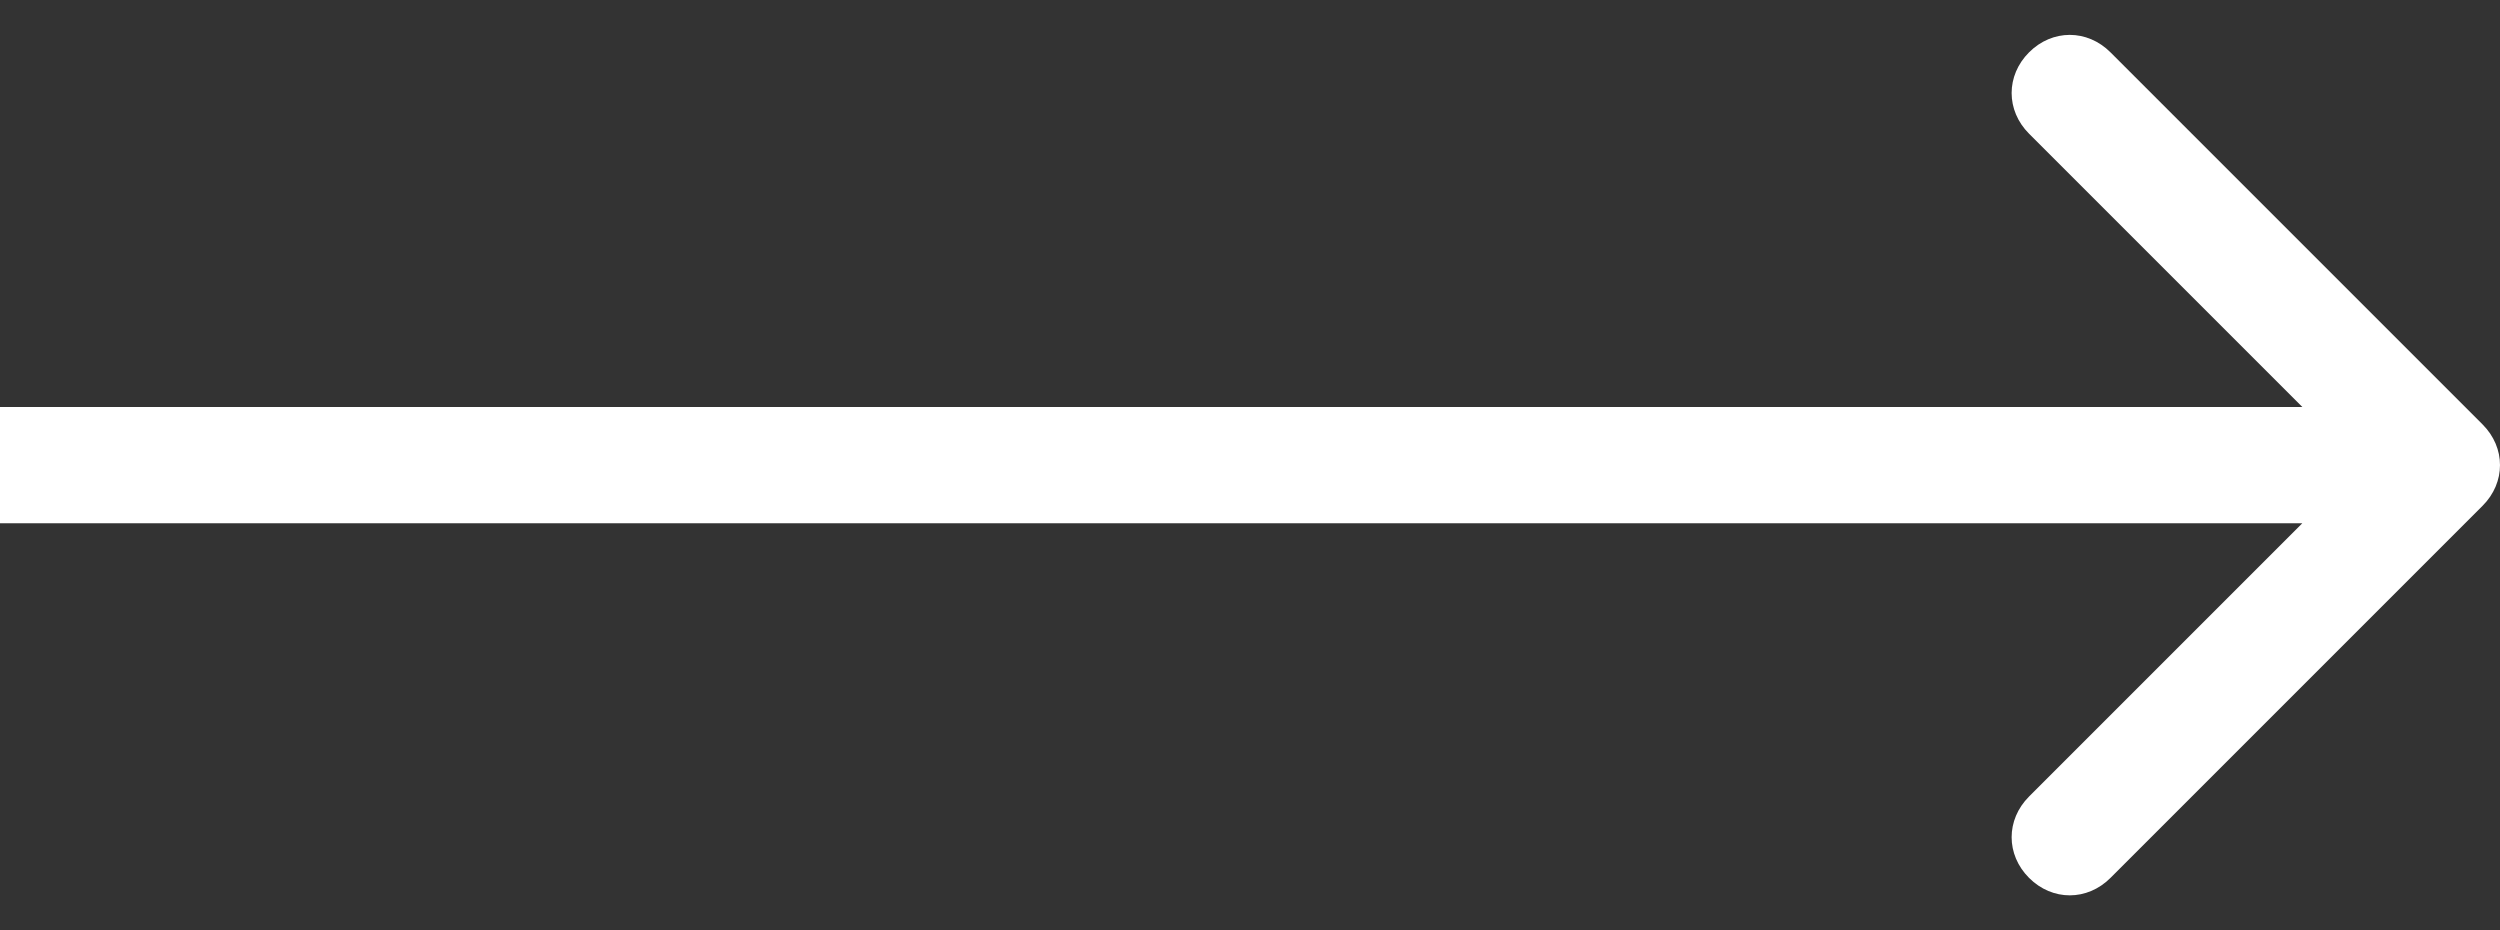 <?xml version="1.0" encoding="utf-8"?>
<!-- Generator: Adobe Illustrator 22.0.0, SVG Export Plug-In . SVG Version: 6.00 Build 0)  -->
<svg version="1.1" id="Capa_1" xmlns="http://www.w3.org/2000/svg" xmlns:xlink="http://www.w3.org/1999/xlink" x="0px" y="0px"
	 viewBox="0 0 43 16" style="enable-background:new 0 0 43 16;" xml:space="preserve">
<rect x="0" y="0" width="43" height="16" fill="#333333" stroke="none"/>
<style type="text/css">
	.st0{fill:#FFFFFF;}
</style>
<path class="st0" d="M42.7,8.7c0.4-0.4,0.4-1,0-1.4l-6.4-6.4c-0.4-0.4-1-0.4-1.4,0c-0.4,0.4-0.4,1,0,1.4L40.6,8l-5.7,5.7
	c-0.4,0.4-0.4,1,0,1.4c0.4,0.4,1,0.4,1.4,0L42.7,8.7z M42,7H0l0,2h42V7z"/>
</svg>
